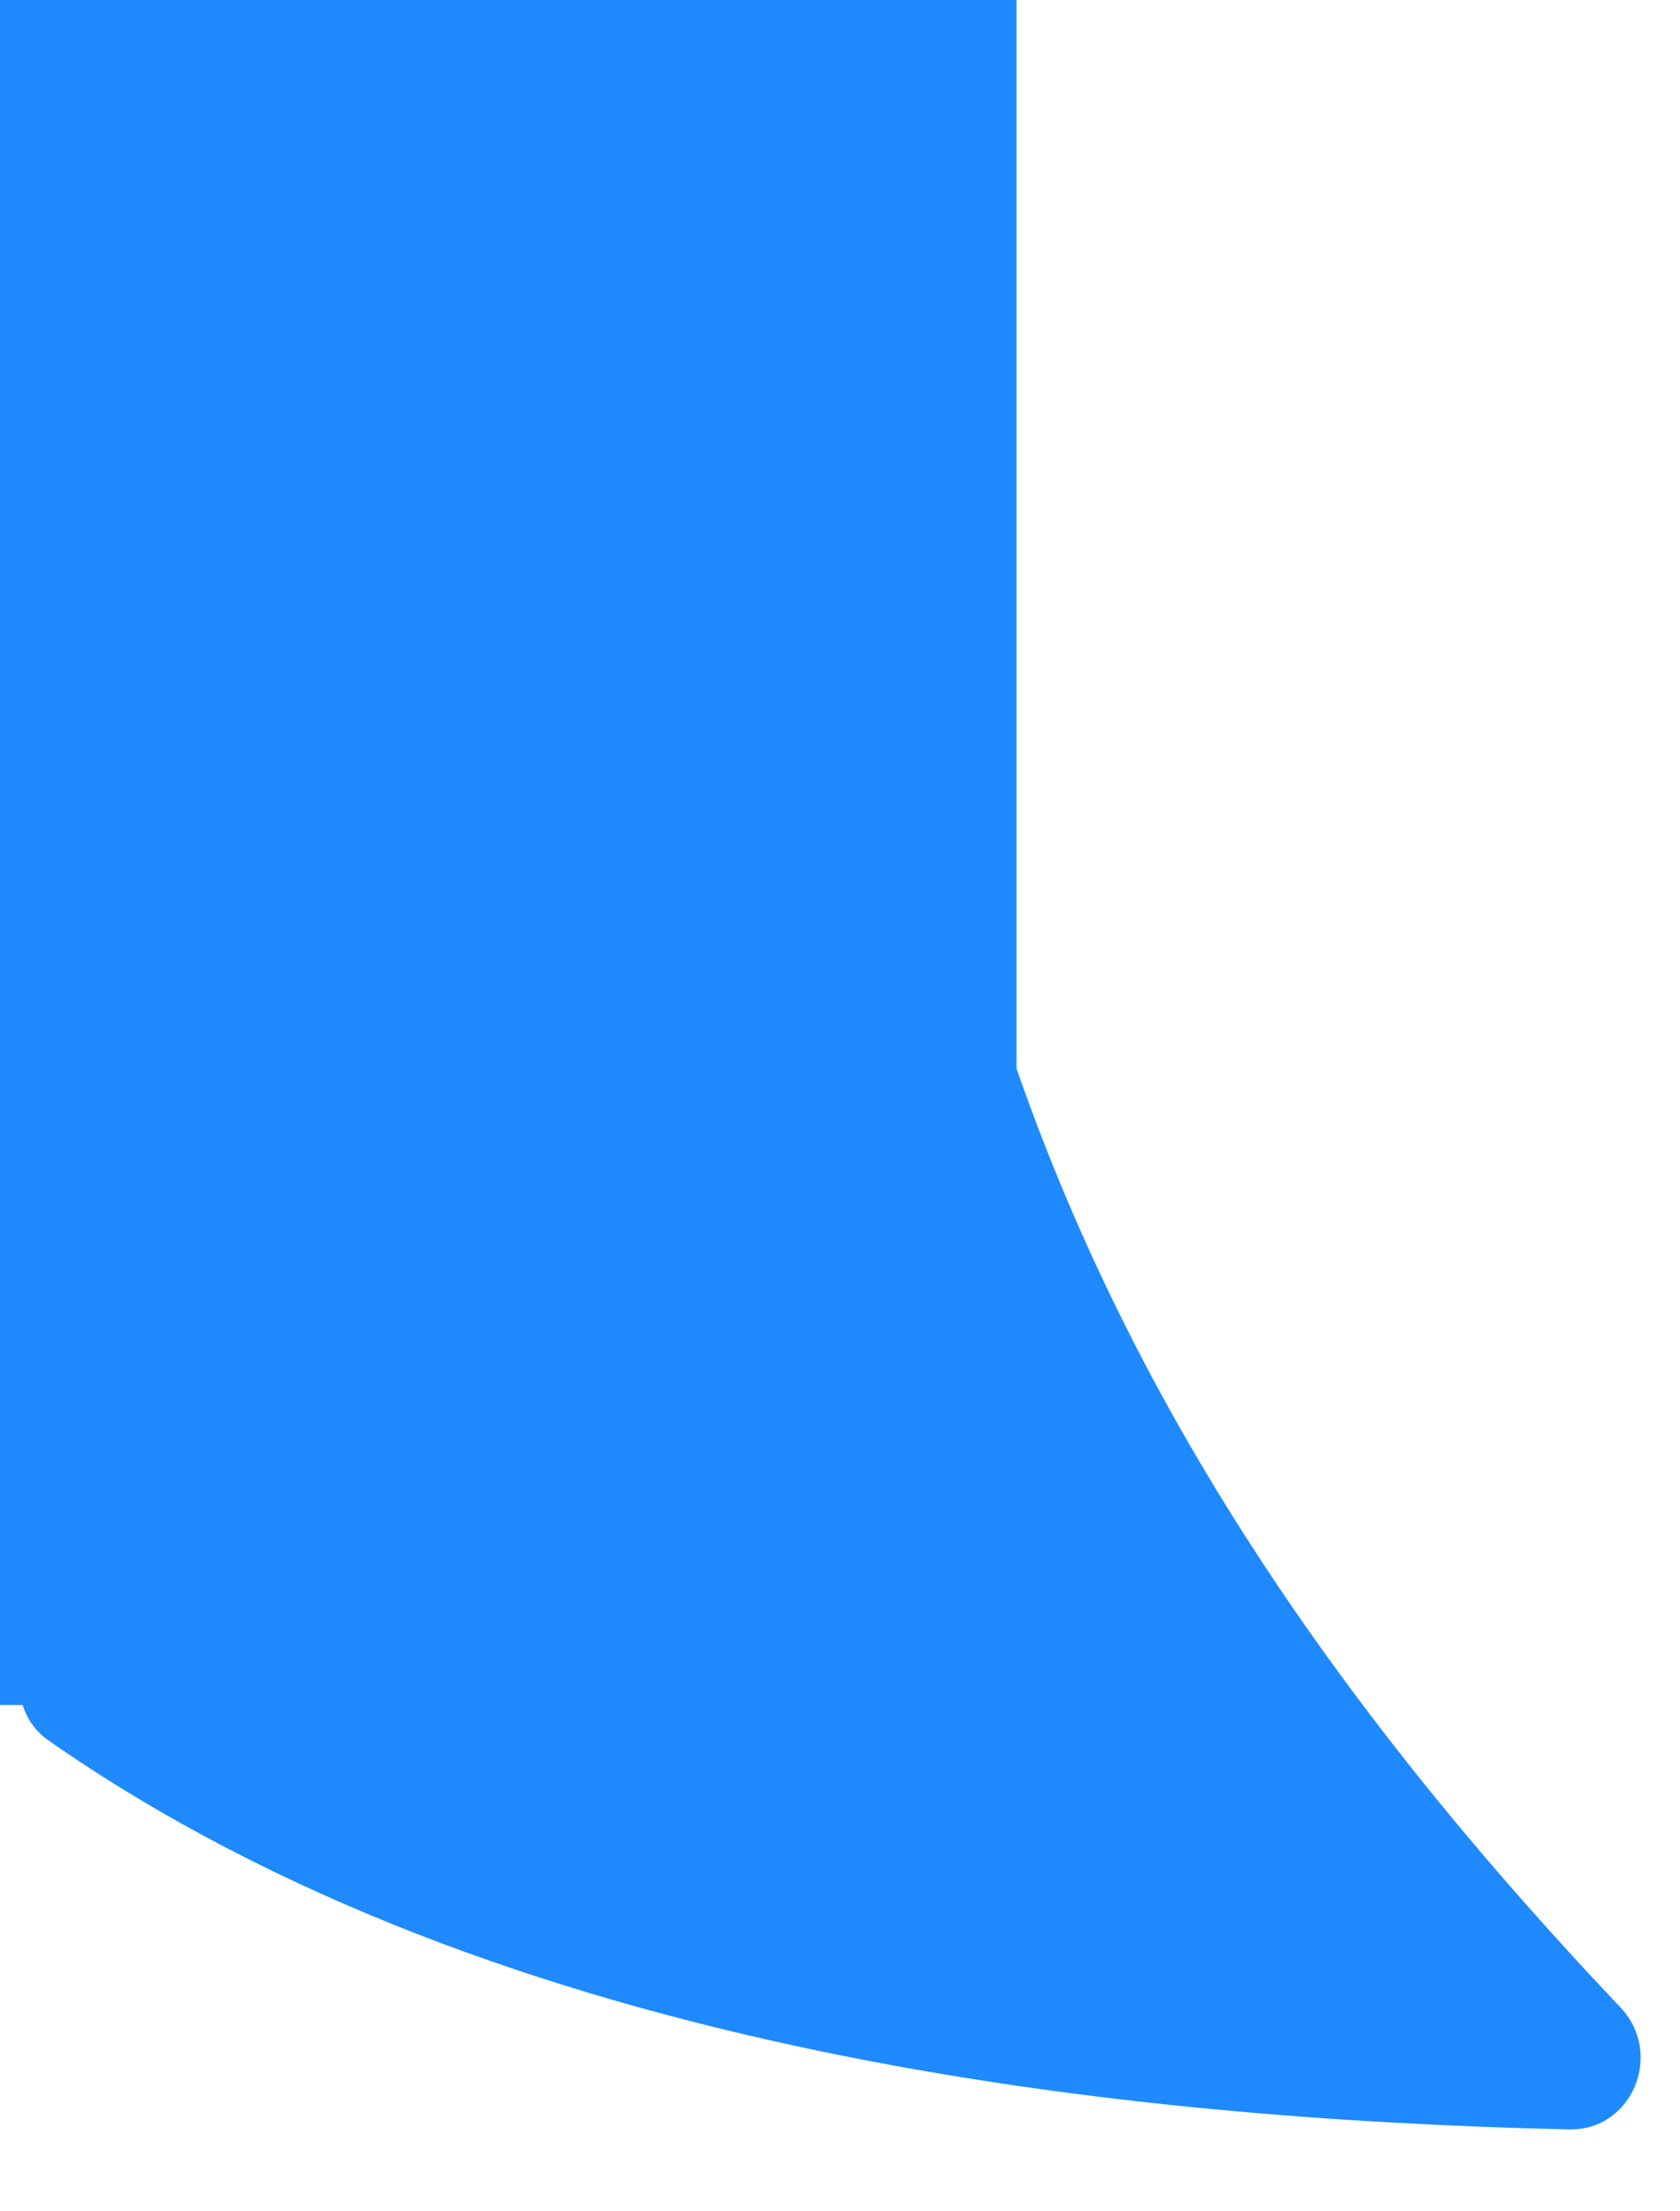 <?xml version="1.0" encoding="UTF-8"?> <svg xmlns="http://www.w3.org/2000/svg" width="19" height="25" viewBox="0 0 19 25" fill="none"><path d="M11.496 12.08C12.742 15.656 14.852 19.032 18.326 22.694C18.821 23.216 18.461 24.091 17.742 24.074C12.836 23.959 5.701 23.276 0.542 19.672C0.4 19.572 0.305 19.432 0.256 19.276H0L0 0L11.496 0V12.08Z" fill="#1F89FF"></path></svg> 